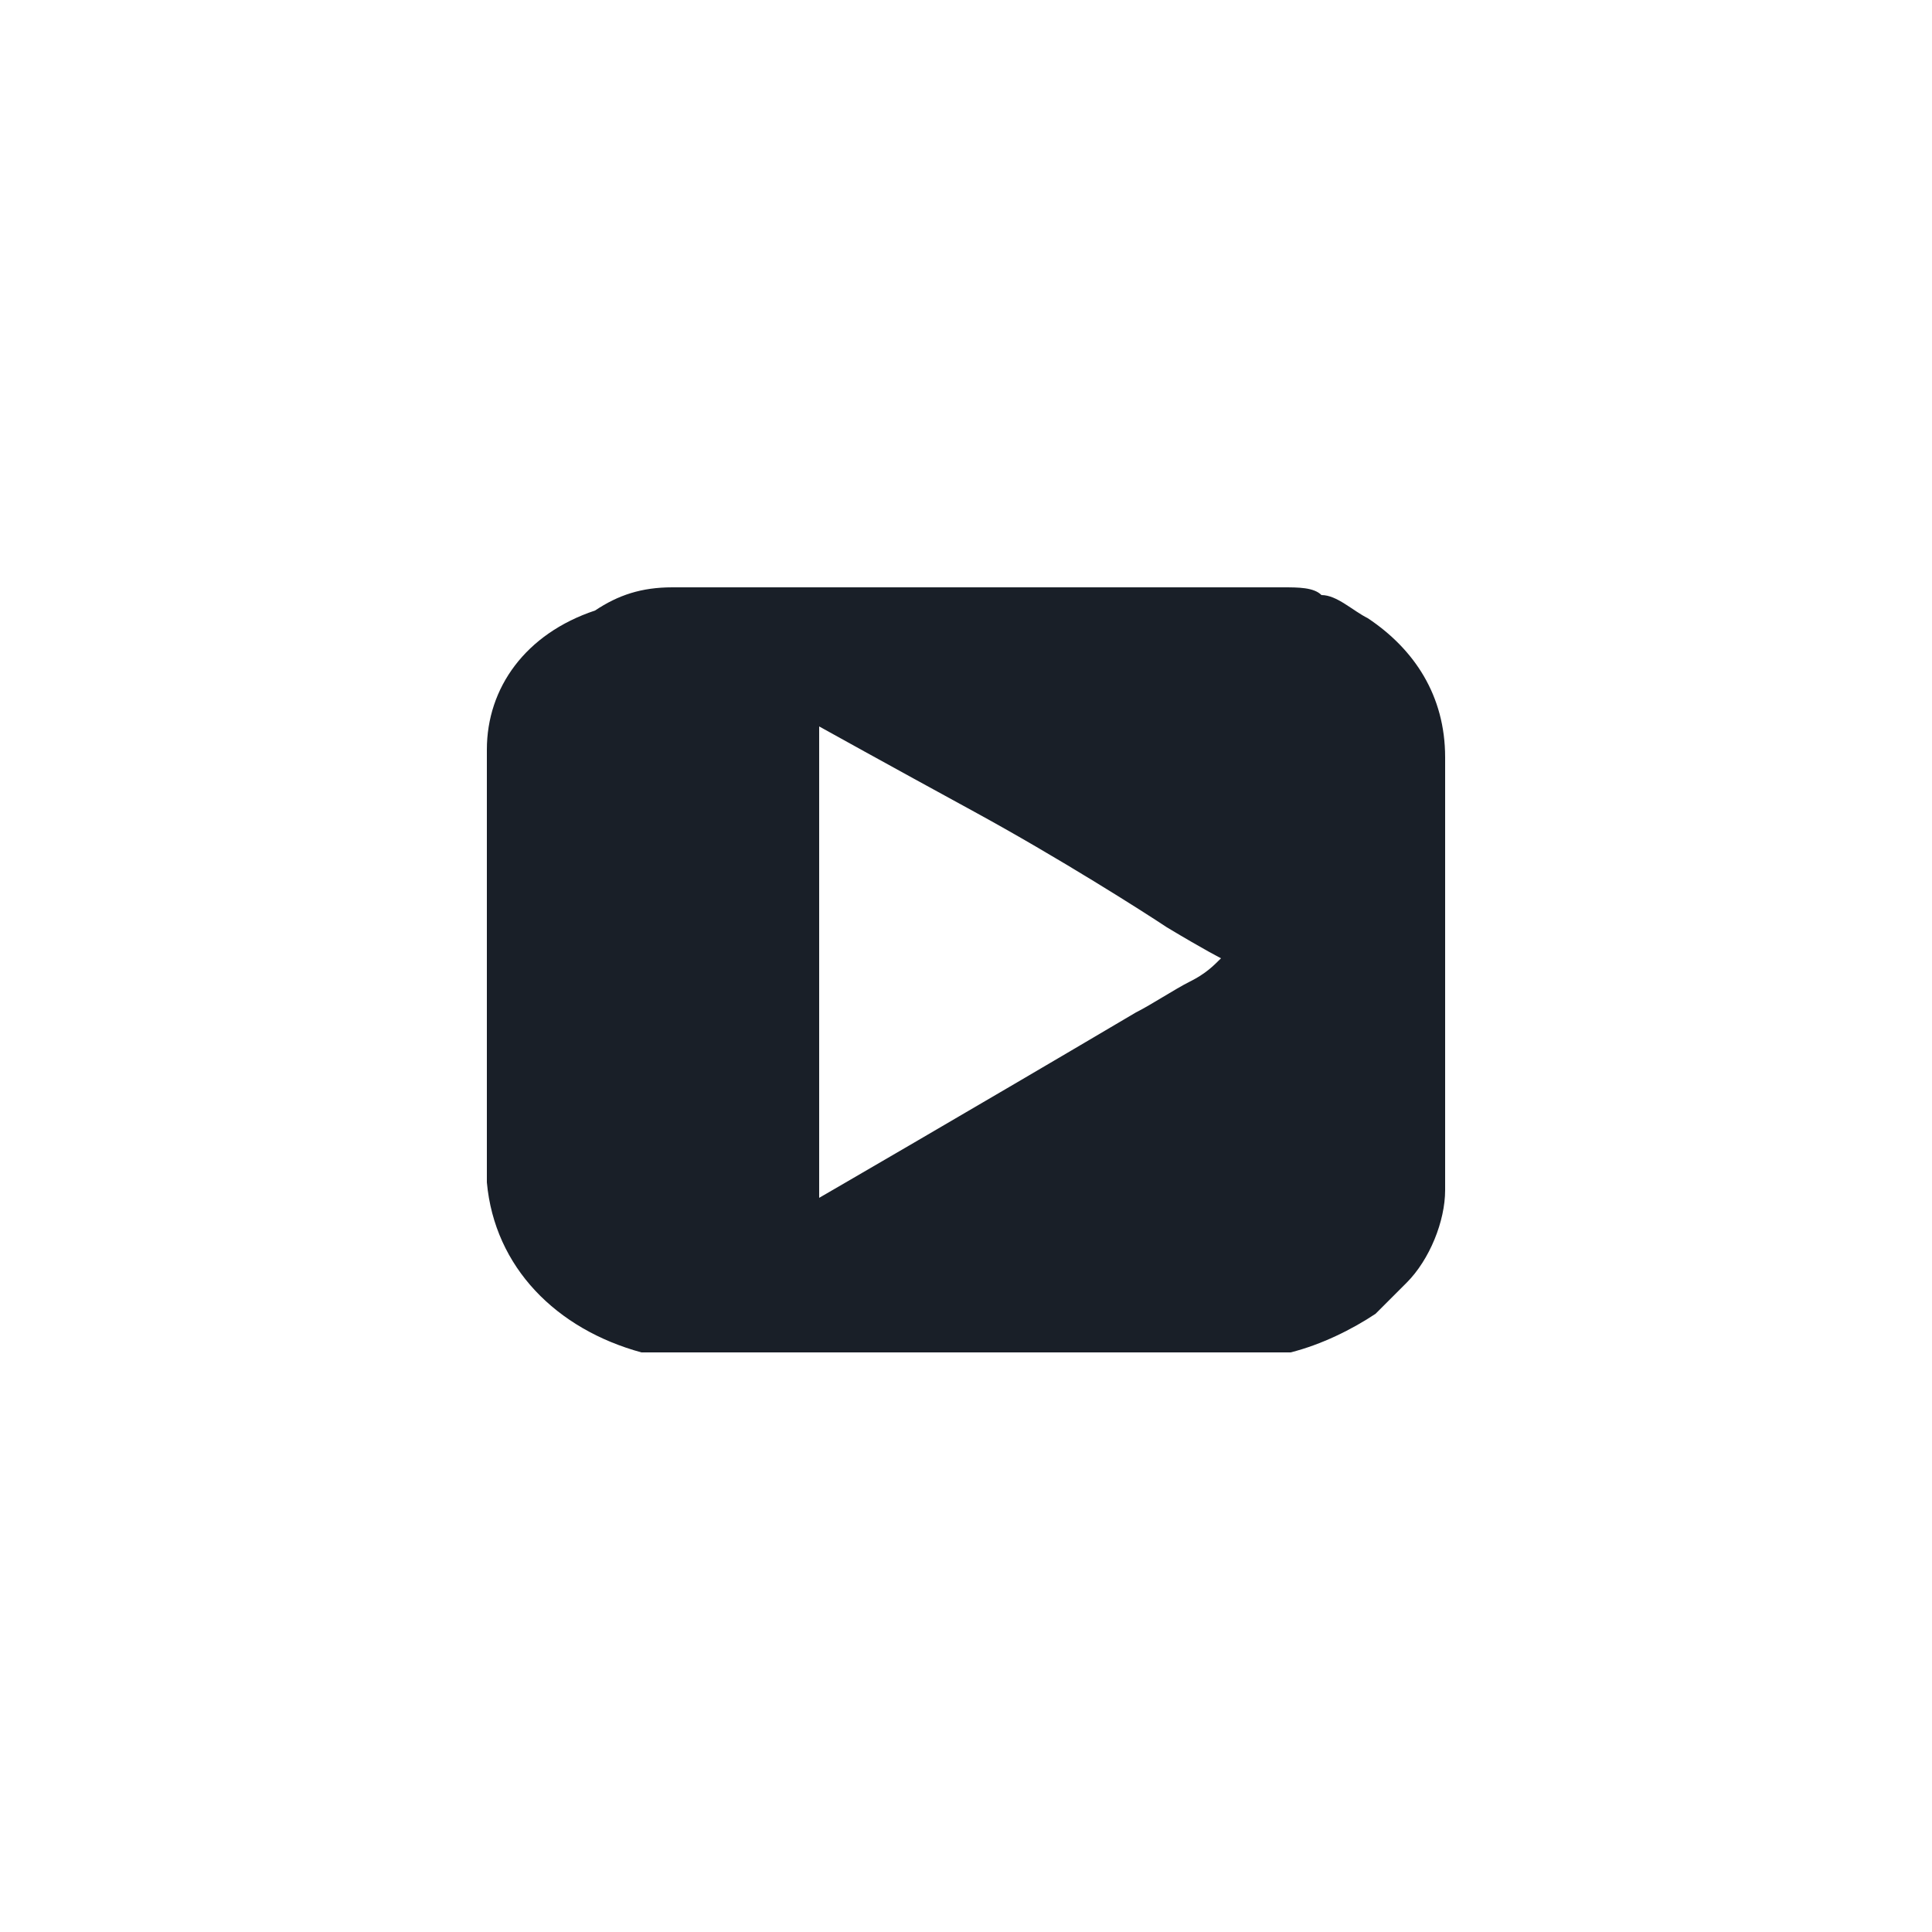 <?xml version="1.0" encoding="utf-8"?>
<!-- Generator: Adobe Illustrator 24.1.2, SVG Export Plug-In . SVG Version: 6.00 Build 0)  -->
<svg version="1.1" id="Layer_1" xmlns="http://www.w3.org/2000/svg" xmlns:xlink="http://www.w3.org/1999/xlink" x="0px" y="0px"
	 viewBox="0 0 25 25" style="enable-background:new 0 0 25 25;" xml:space="preserve">
<style type="text/css">
	.st0{fill:#191F28;}
</style>
<g>
	<path class="st0" d="M17.7,8c-0.2-0.1-0.4-0.3-0.6-0.3c-0.1-0.1-0.3-0.1-0.5-0.1c-0.1,0-0.2,0-4,0c-2.9,0-3.9,0-3.9,0
		c-0.4,0-0.7,0.1-1,0.3C6.8,8.2,6.3,8.9,6.3,9.7c0,0.2,0,5.4,0,5.6c0.1,1.1,0.9,1.9,2,2.2c0.2,0-0.1,0,4.2,0c4.1,0,4,0,4.2,0
		c0.4-0.1,0.8-0.3,1.1-0.5c0.1-0.1,0.3-0.3,0.4-0.4c0.3-0.3,0.5-0.8,0.5-1.2c0-0.2,0-5.4,0-5.6C18.7,9,18.3,8.4,17.7,8z M15.4,12.7
		c-0.2,0.1-0.5,0.3-0.7,0.4c-2.2,1.3-4.1,2.4-4.1,2.4l0,0v-1.1c0-1.7,0-5,0-5c0,0,0.9,0.5,2,1.1s2.2,1.3,2.5,1.5
		c0.5,0.3,0.7,0.4,0.7,0.4C15.7,12.5,15.6,12.6,15.4,12.7z"/>
</g>
</svg>
